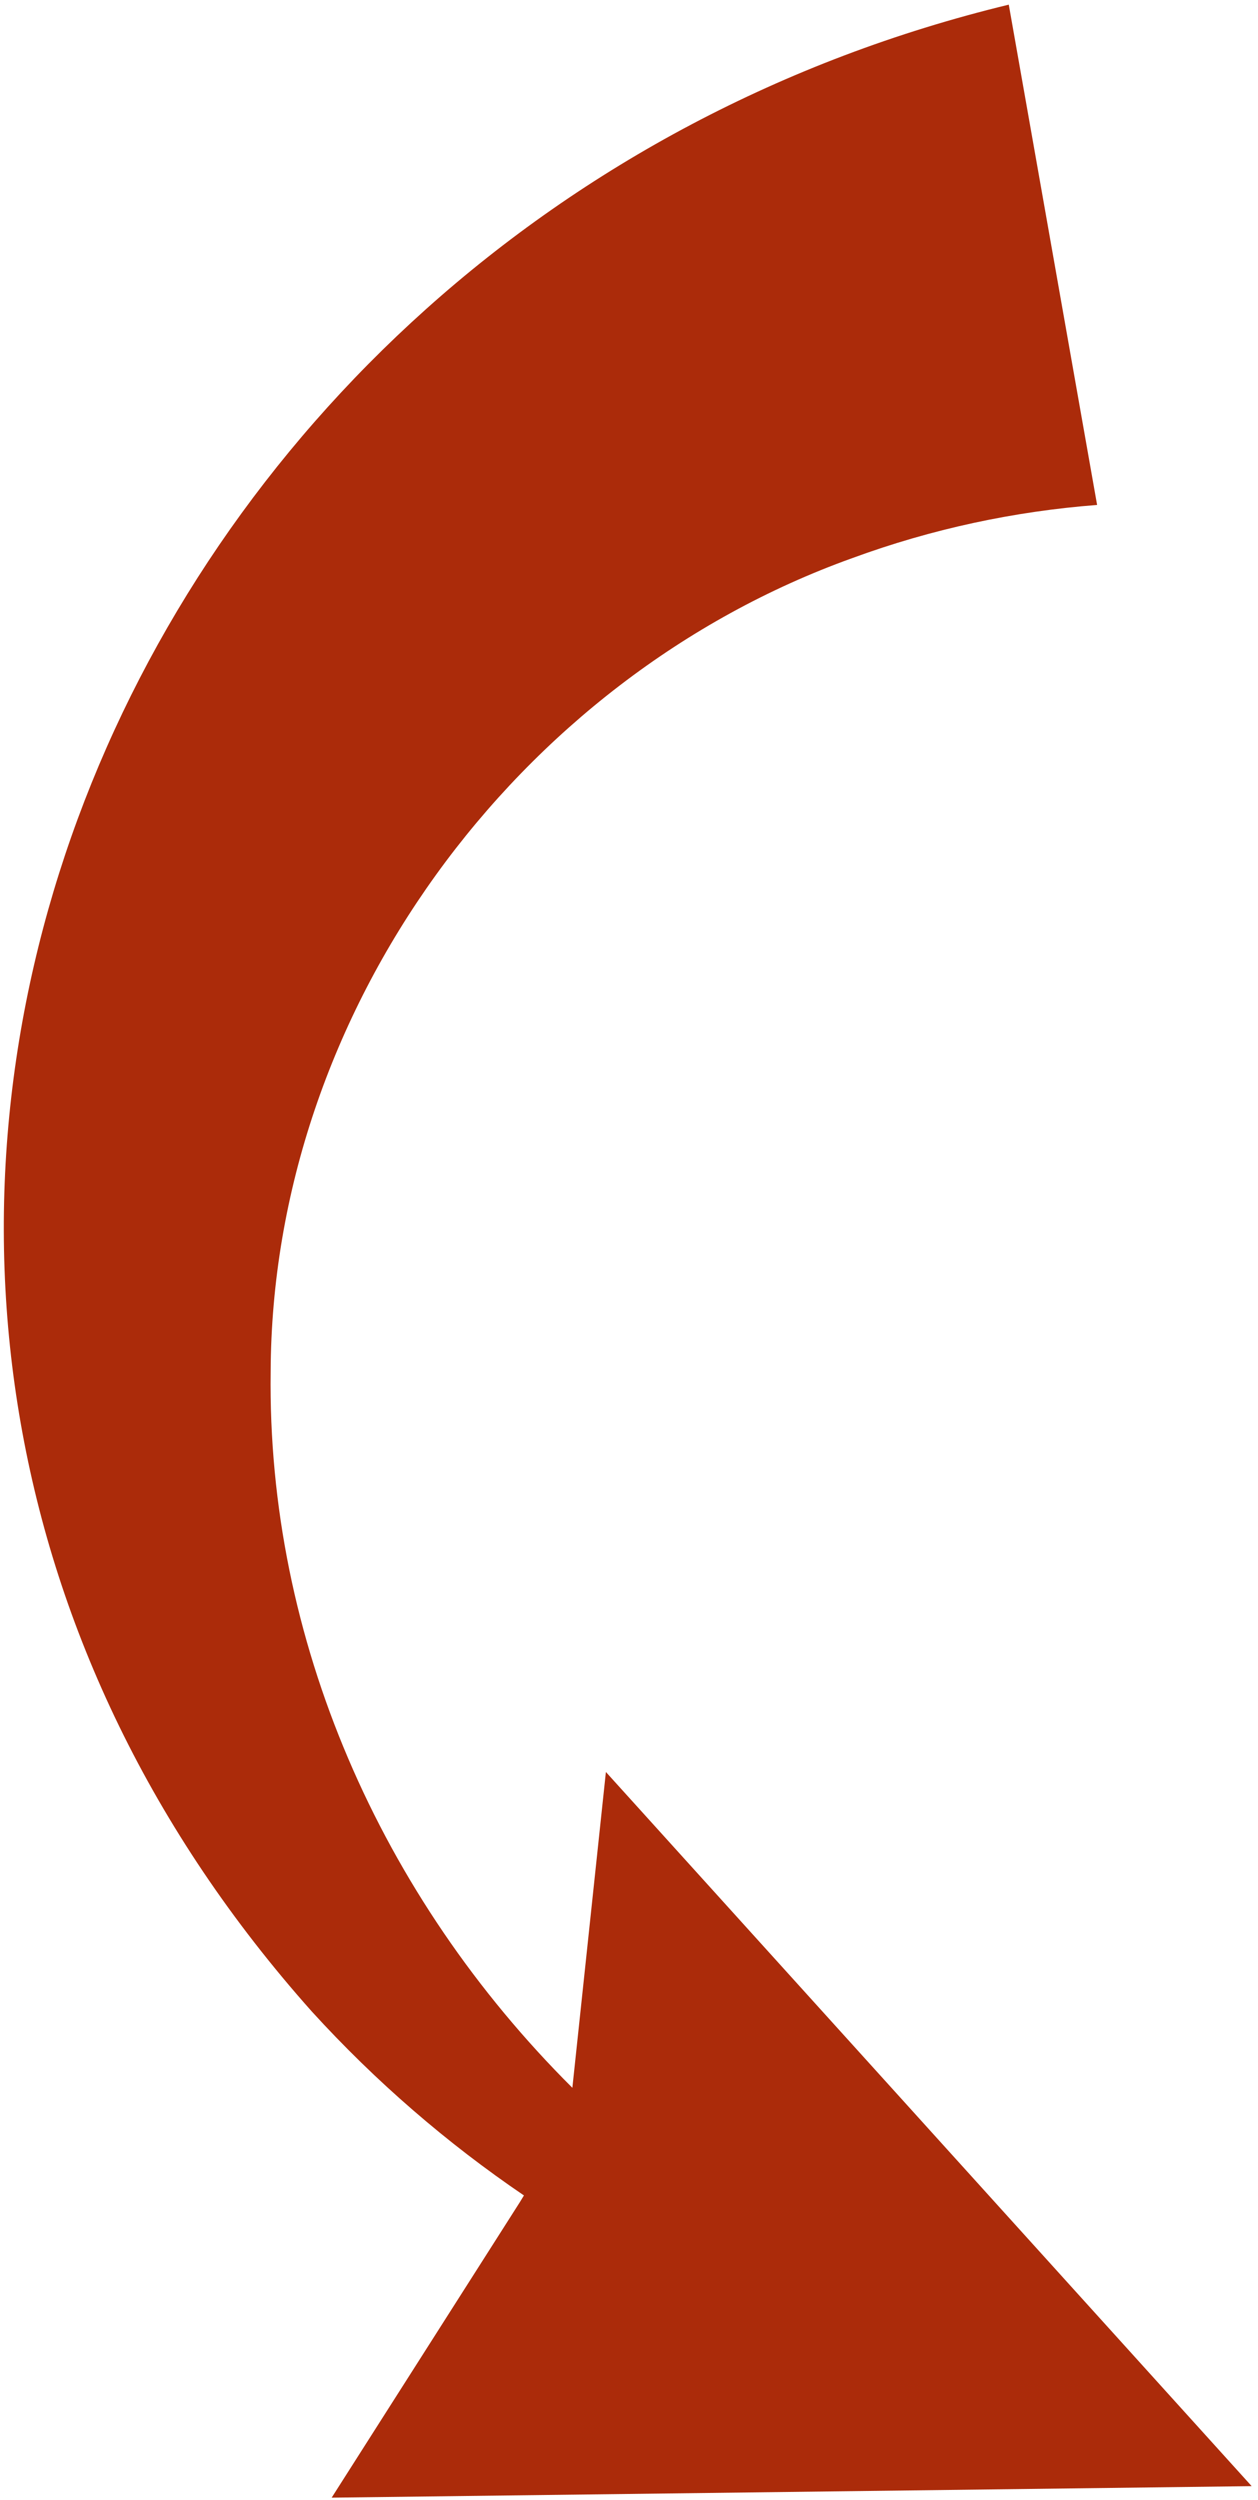 <svg xmlns="http://www.w3.org/2000/svg" width="146" height="290" viewBox="0 0 146 290" fill="none"><path d="M117.078 0.552L127.328 58.578C117.737 59.313 108.145 61.351 98.913 64.745C59.933 78.723 31.551 117.294 31.412 159.156C31.003 190.17 44.131 219.992 66.427 242.197L70.319 205.561L145.264 288.407L38.491 289.743L60.359 255.421L60.807 254.685C51.886 248.626 43.589 241.468 36.189 233.346C-38.726 149.294 11.694 26.057 117.074 0.54L117.078 0.552Z" fill="#AB2B0A"></path></svg>